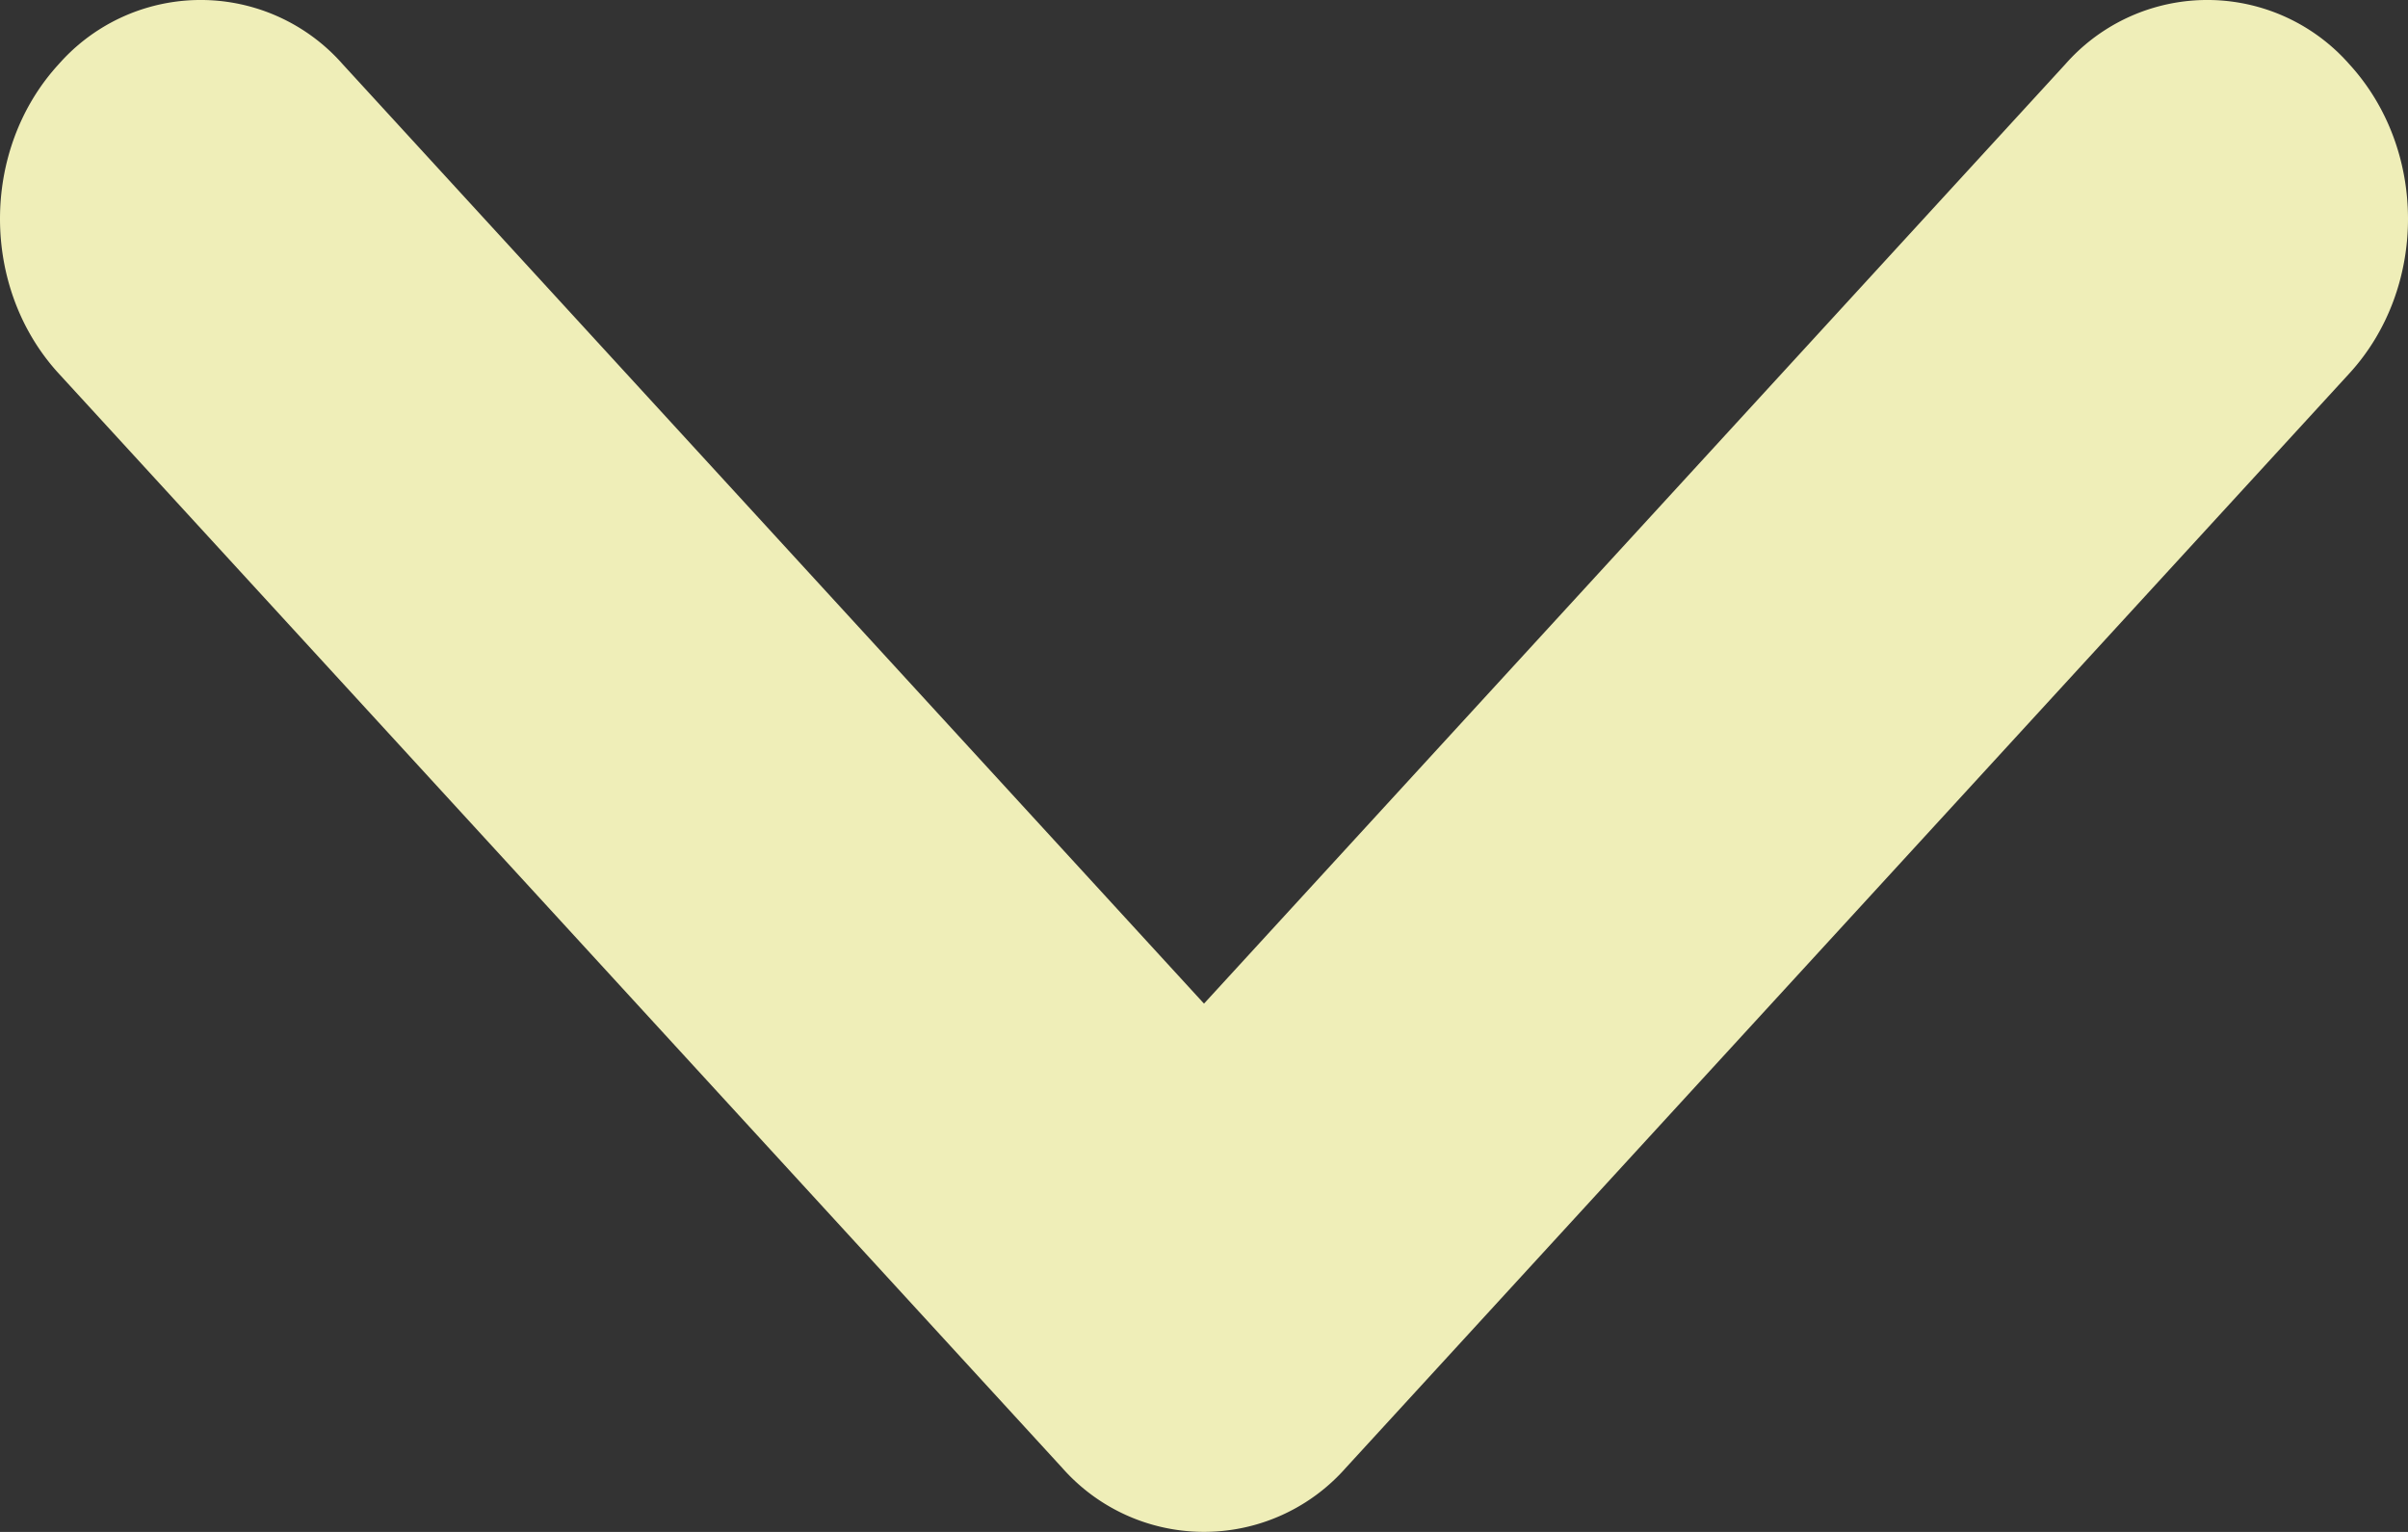 <svg width="22" height="14" fill="none" xmlns="http://www.w3.org/2000/svg"><rect width="100%" height="100%" fill="#333333" stroke="none"/><path d="M18.87.586L11 9.172 3.13.586a1.727 1.727 0 00-2.593 0c-.716.78-.716 2.047 0 2.828l9.167 10a1.727 1.727 0 002.592 0l9.167-10c.716-.78.716-2.047 0-2.828a1.727 1.727 0 00-2.593 0z" fill="#EFEEB8"/></svg>